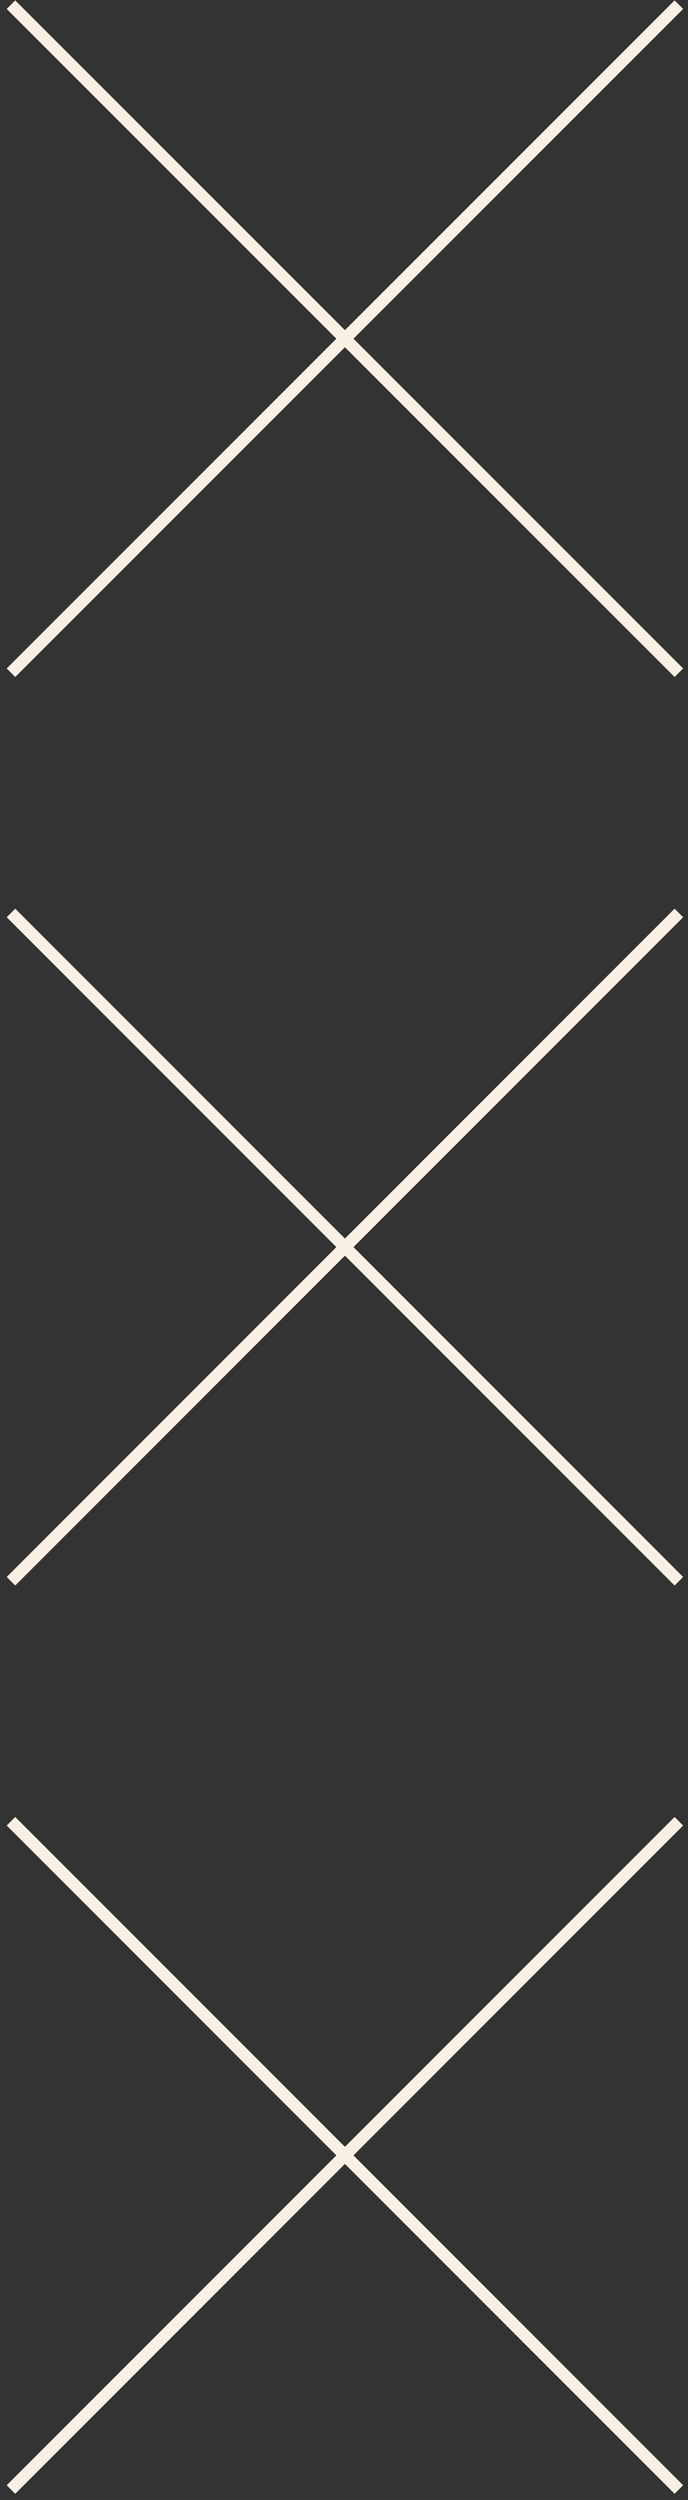 <svg width="57" height="207" viewBox="0 0 57 207" fill="none" xmlns="http://www.w3.org/2000/svg">
<rect x="0" y="0" width="57" height="207" fill="#333333" stroke="none"/>
<path d="M56.243 0.387L0.909 55.702" stroke="#F8F0E4" stroke-miterlimit="10"/>
<path d="M56.243 55.702L0.909 0.387" stroke="#F8F0E4" stroke-miterlimit="10"/>
<path d="M56.243 75.594L0.909 130.928" stroke="#F8F0E4" stroke-miterlimit="10"/>
<path d="M56.243 130.928L0.909 75.594" stroke="#F8F0E4" stroke-miterlimit="10"/>
<path d="M56.243 150.8L0.909 206.134" stroke="#F8F0E4" stroke-miterlimit="10"/>
<path d="M56.243 206.134L0.909 150.8" stroke="#F8F0E4" stroke-miterlimit="10"/>
</svg>
